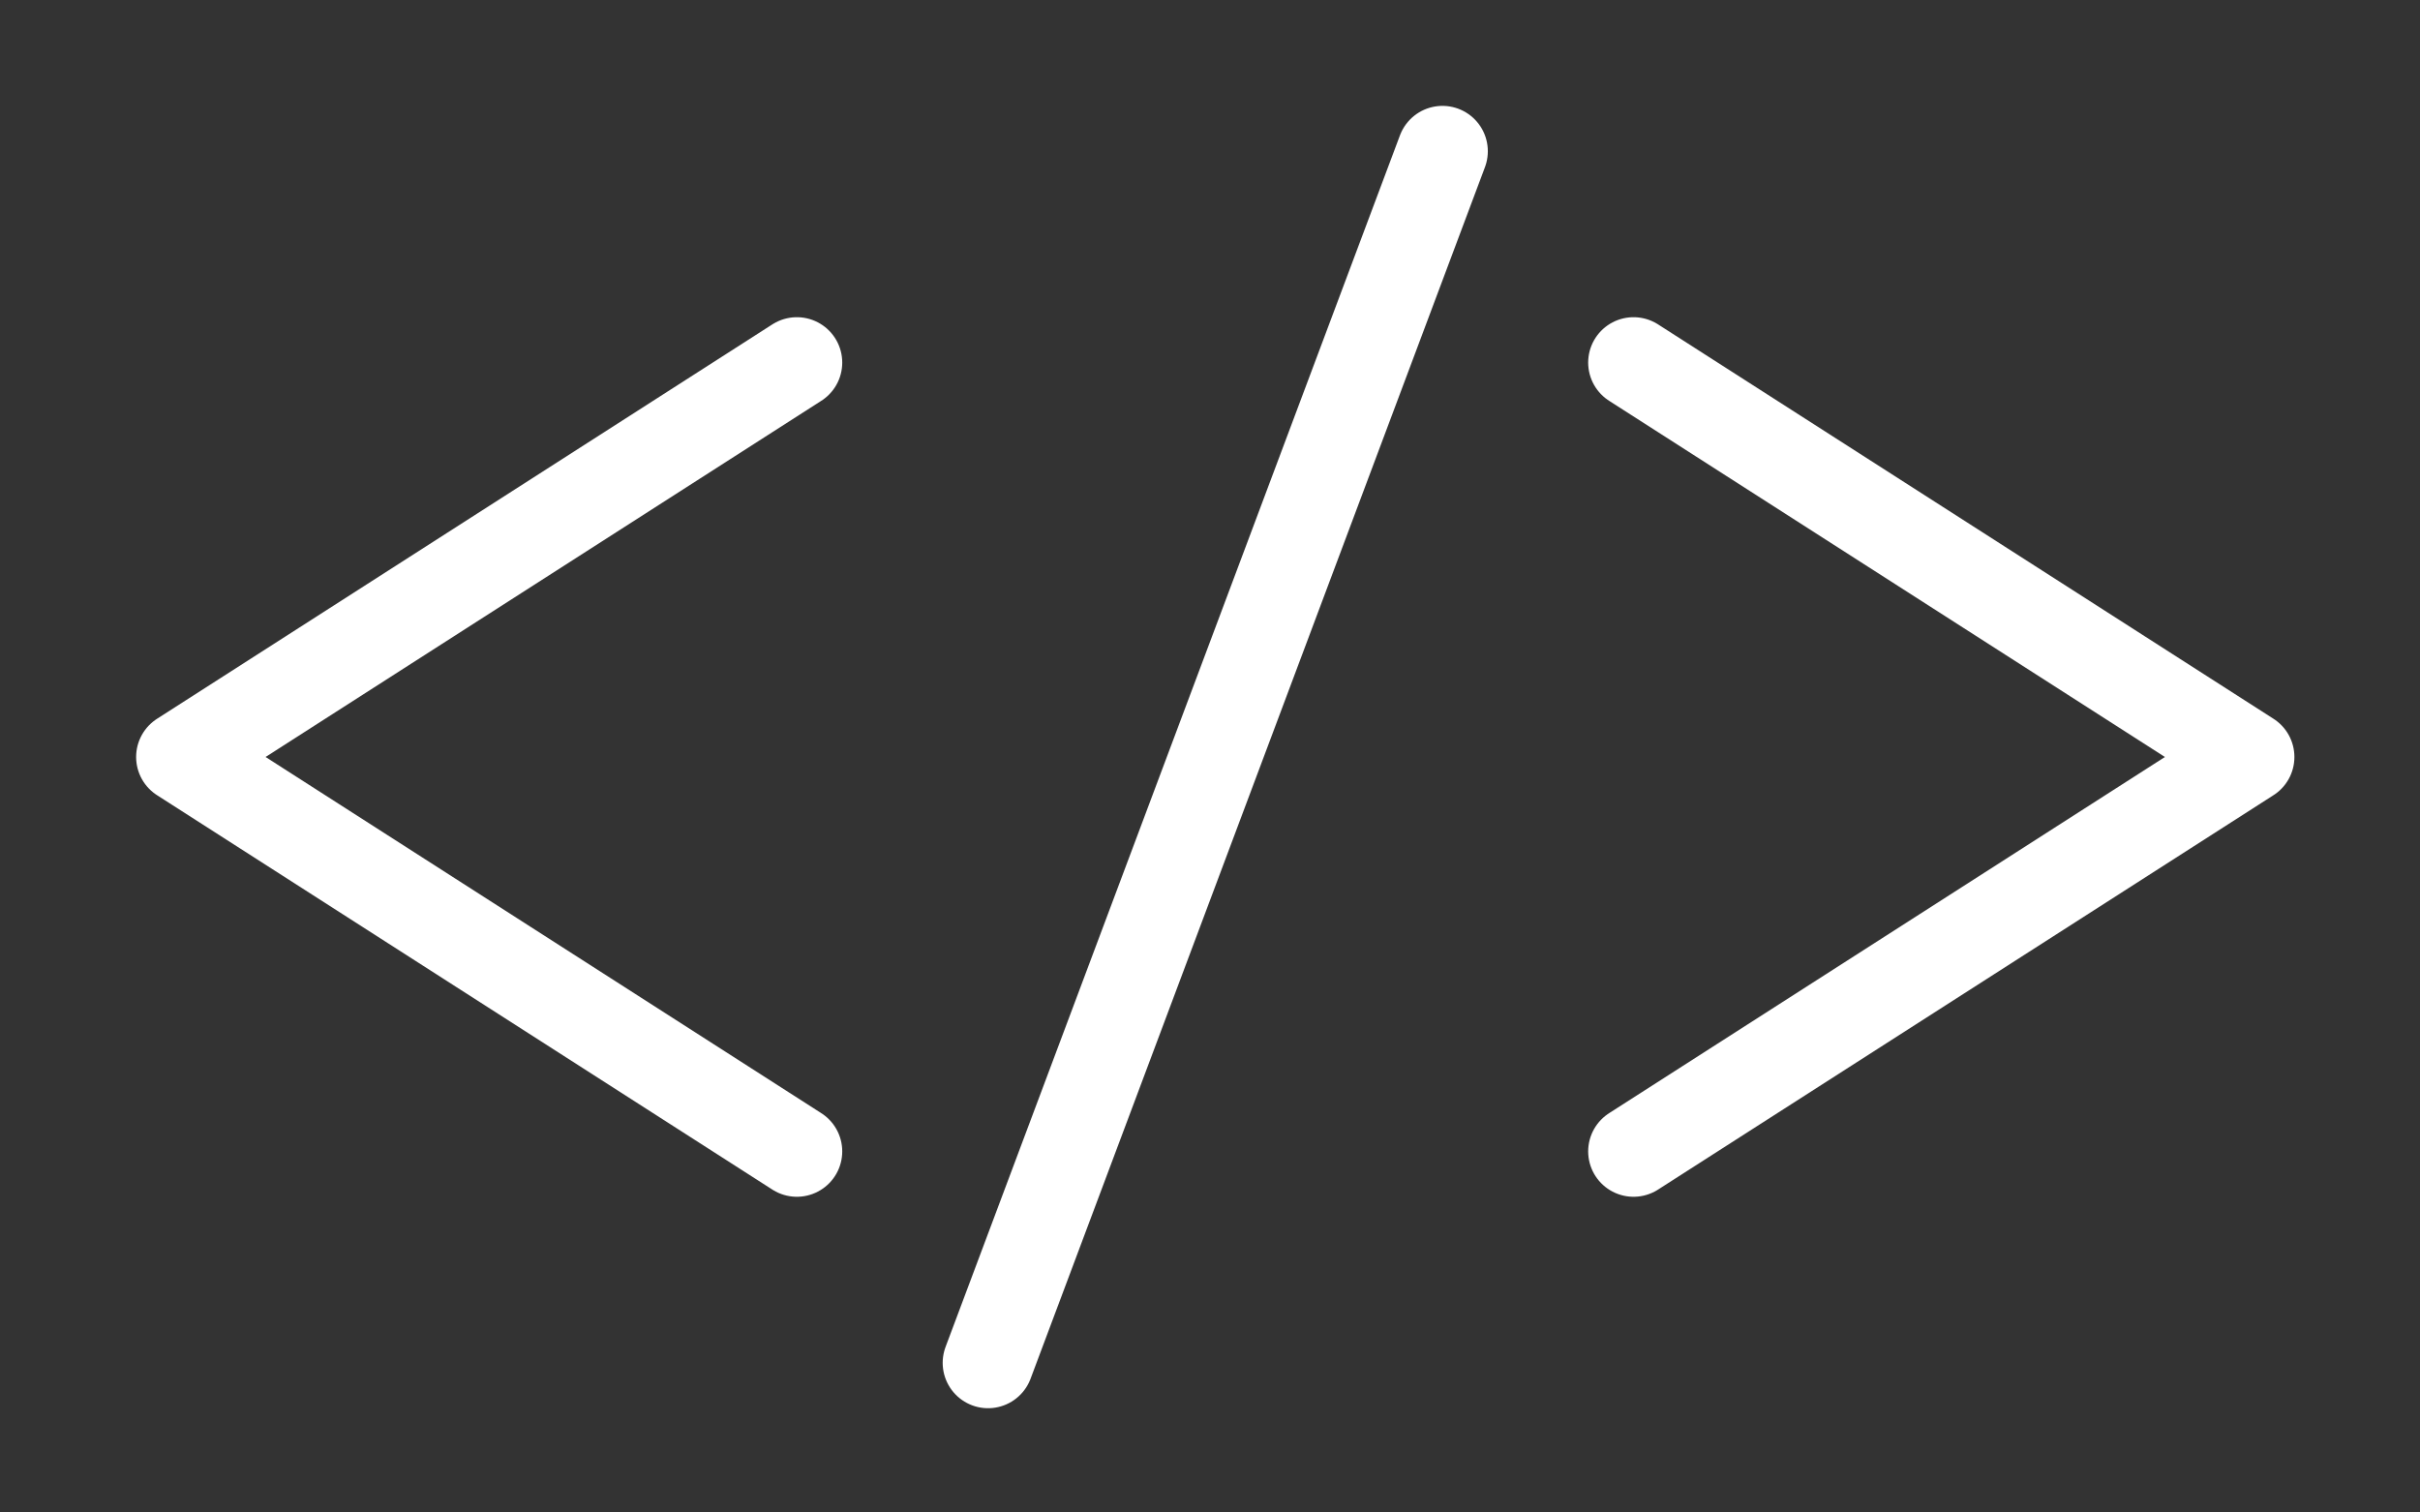 <?xml version="1.0" encoding="UTF-8"?> <svg xmlns="http://www.w3.org/2000/svg" width="160" height="100" viewBox="0 0 160 100" fill="none"><rect x="0" y="0" width="160" height="100" fill="#333333" stroke="none"/><path d="M95.369 10L65.326 90.106" stroke="white" stroke-width="6" stroke-linecap="round" stroke-linejoin="round"></path><path d="M52.685 76.126L12 50.049L52.685 23.972" stroke="white" stroke-width="6" stroke-linecap="round" stroke-linejoin="round"></path><path d="M108.003 76.126L148.696 50.049L108.003 23.972" stroke="white" stroke-width="6" stroke-linecap="round" stroke-linejoin="round"></path></svg> 
